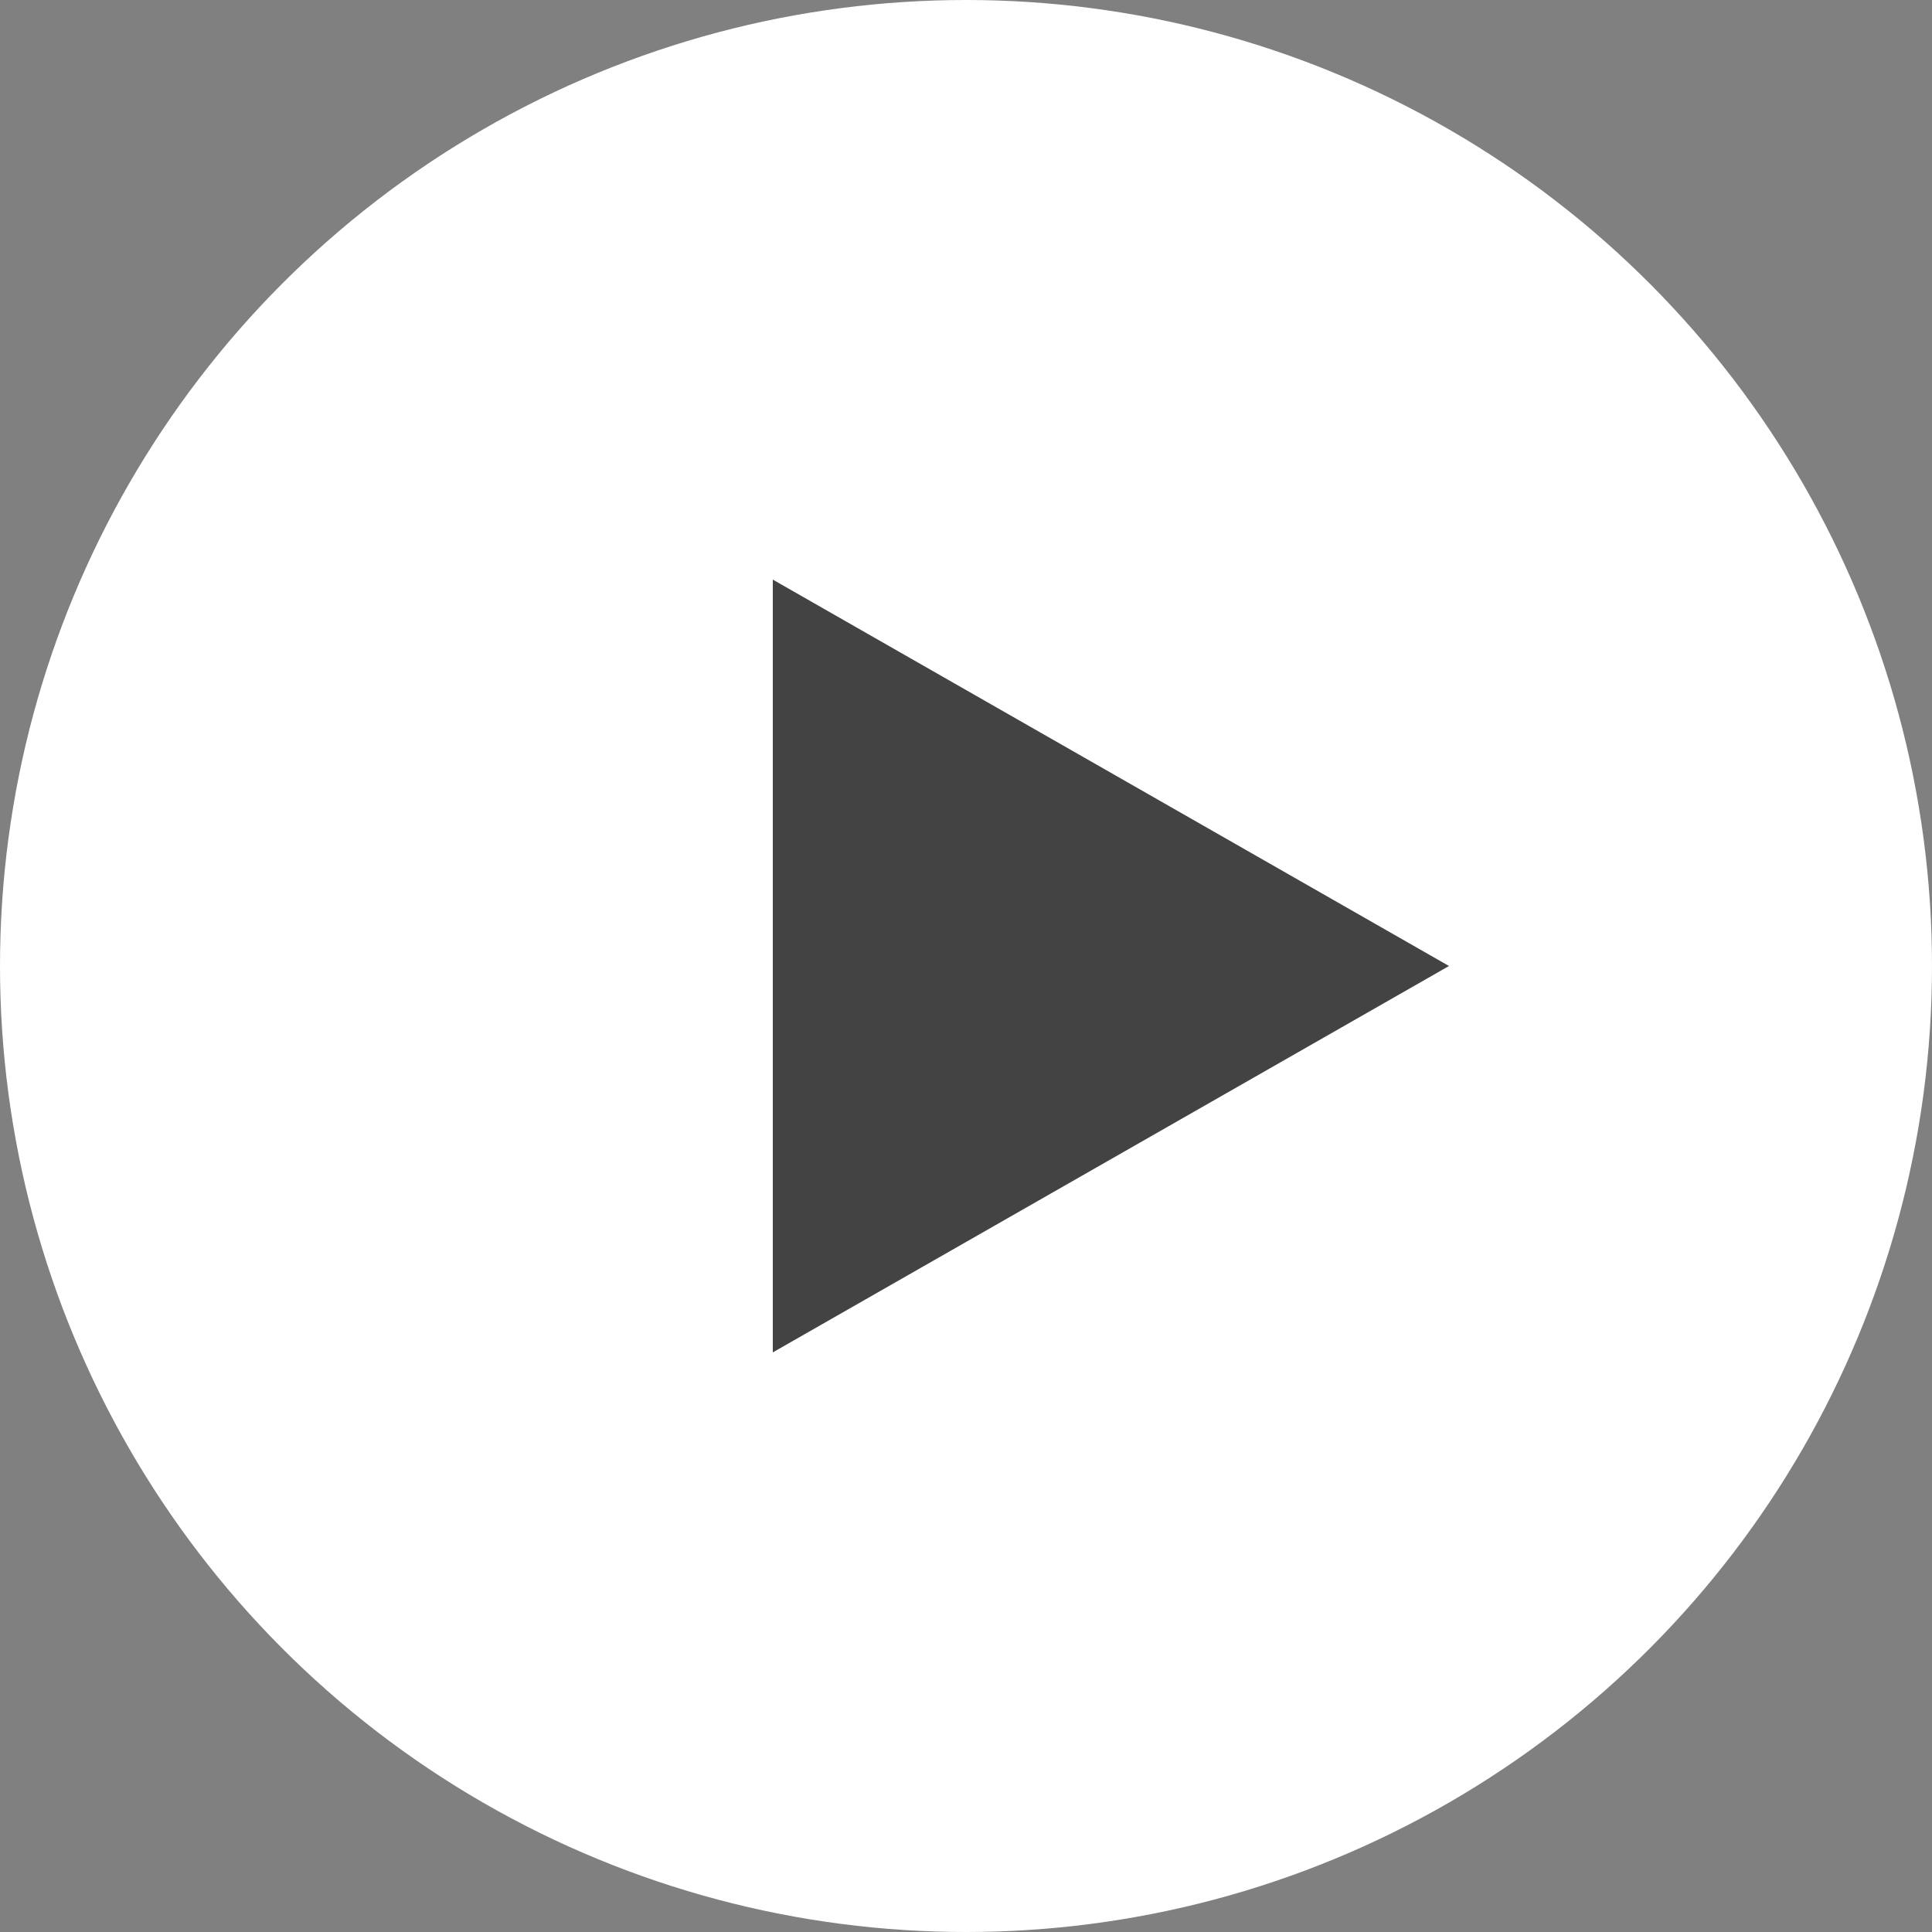 <svg xmlns="http://www.w3.org/2000/svg" width="60" height="60" viewBox="0 0 60 60">
  <rect x="0" y="0" width="60" height="60" fill="#808080" stroke="none"/>
  <g id="グループ_155" data-name="グループ 155" transform="translate(-385 -323)">
    <circle id="楕円形_6" data-name="楕円形 6" cx="30" cy="30" r="30" transform="translate(385 323)" fill="#fff"/>
    <path id="多角形_2" data-name="多角形 2" d="M12,0,24,21H0Z" transform="translate(430 341) rotate(90)" fill="#434343"/>
  </g>
</svg>
